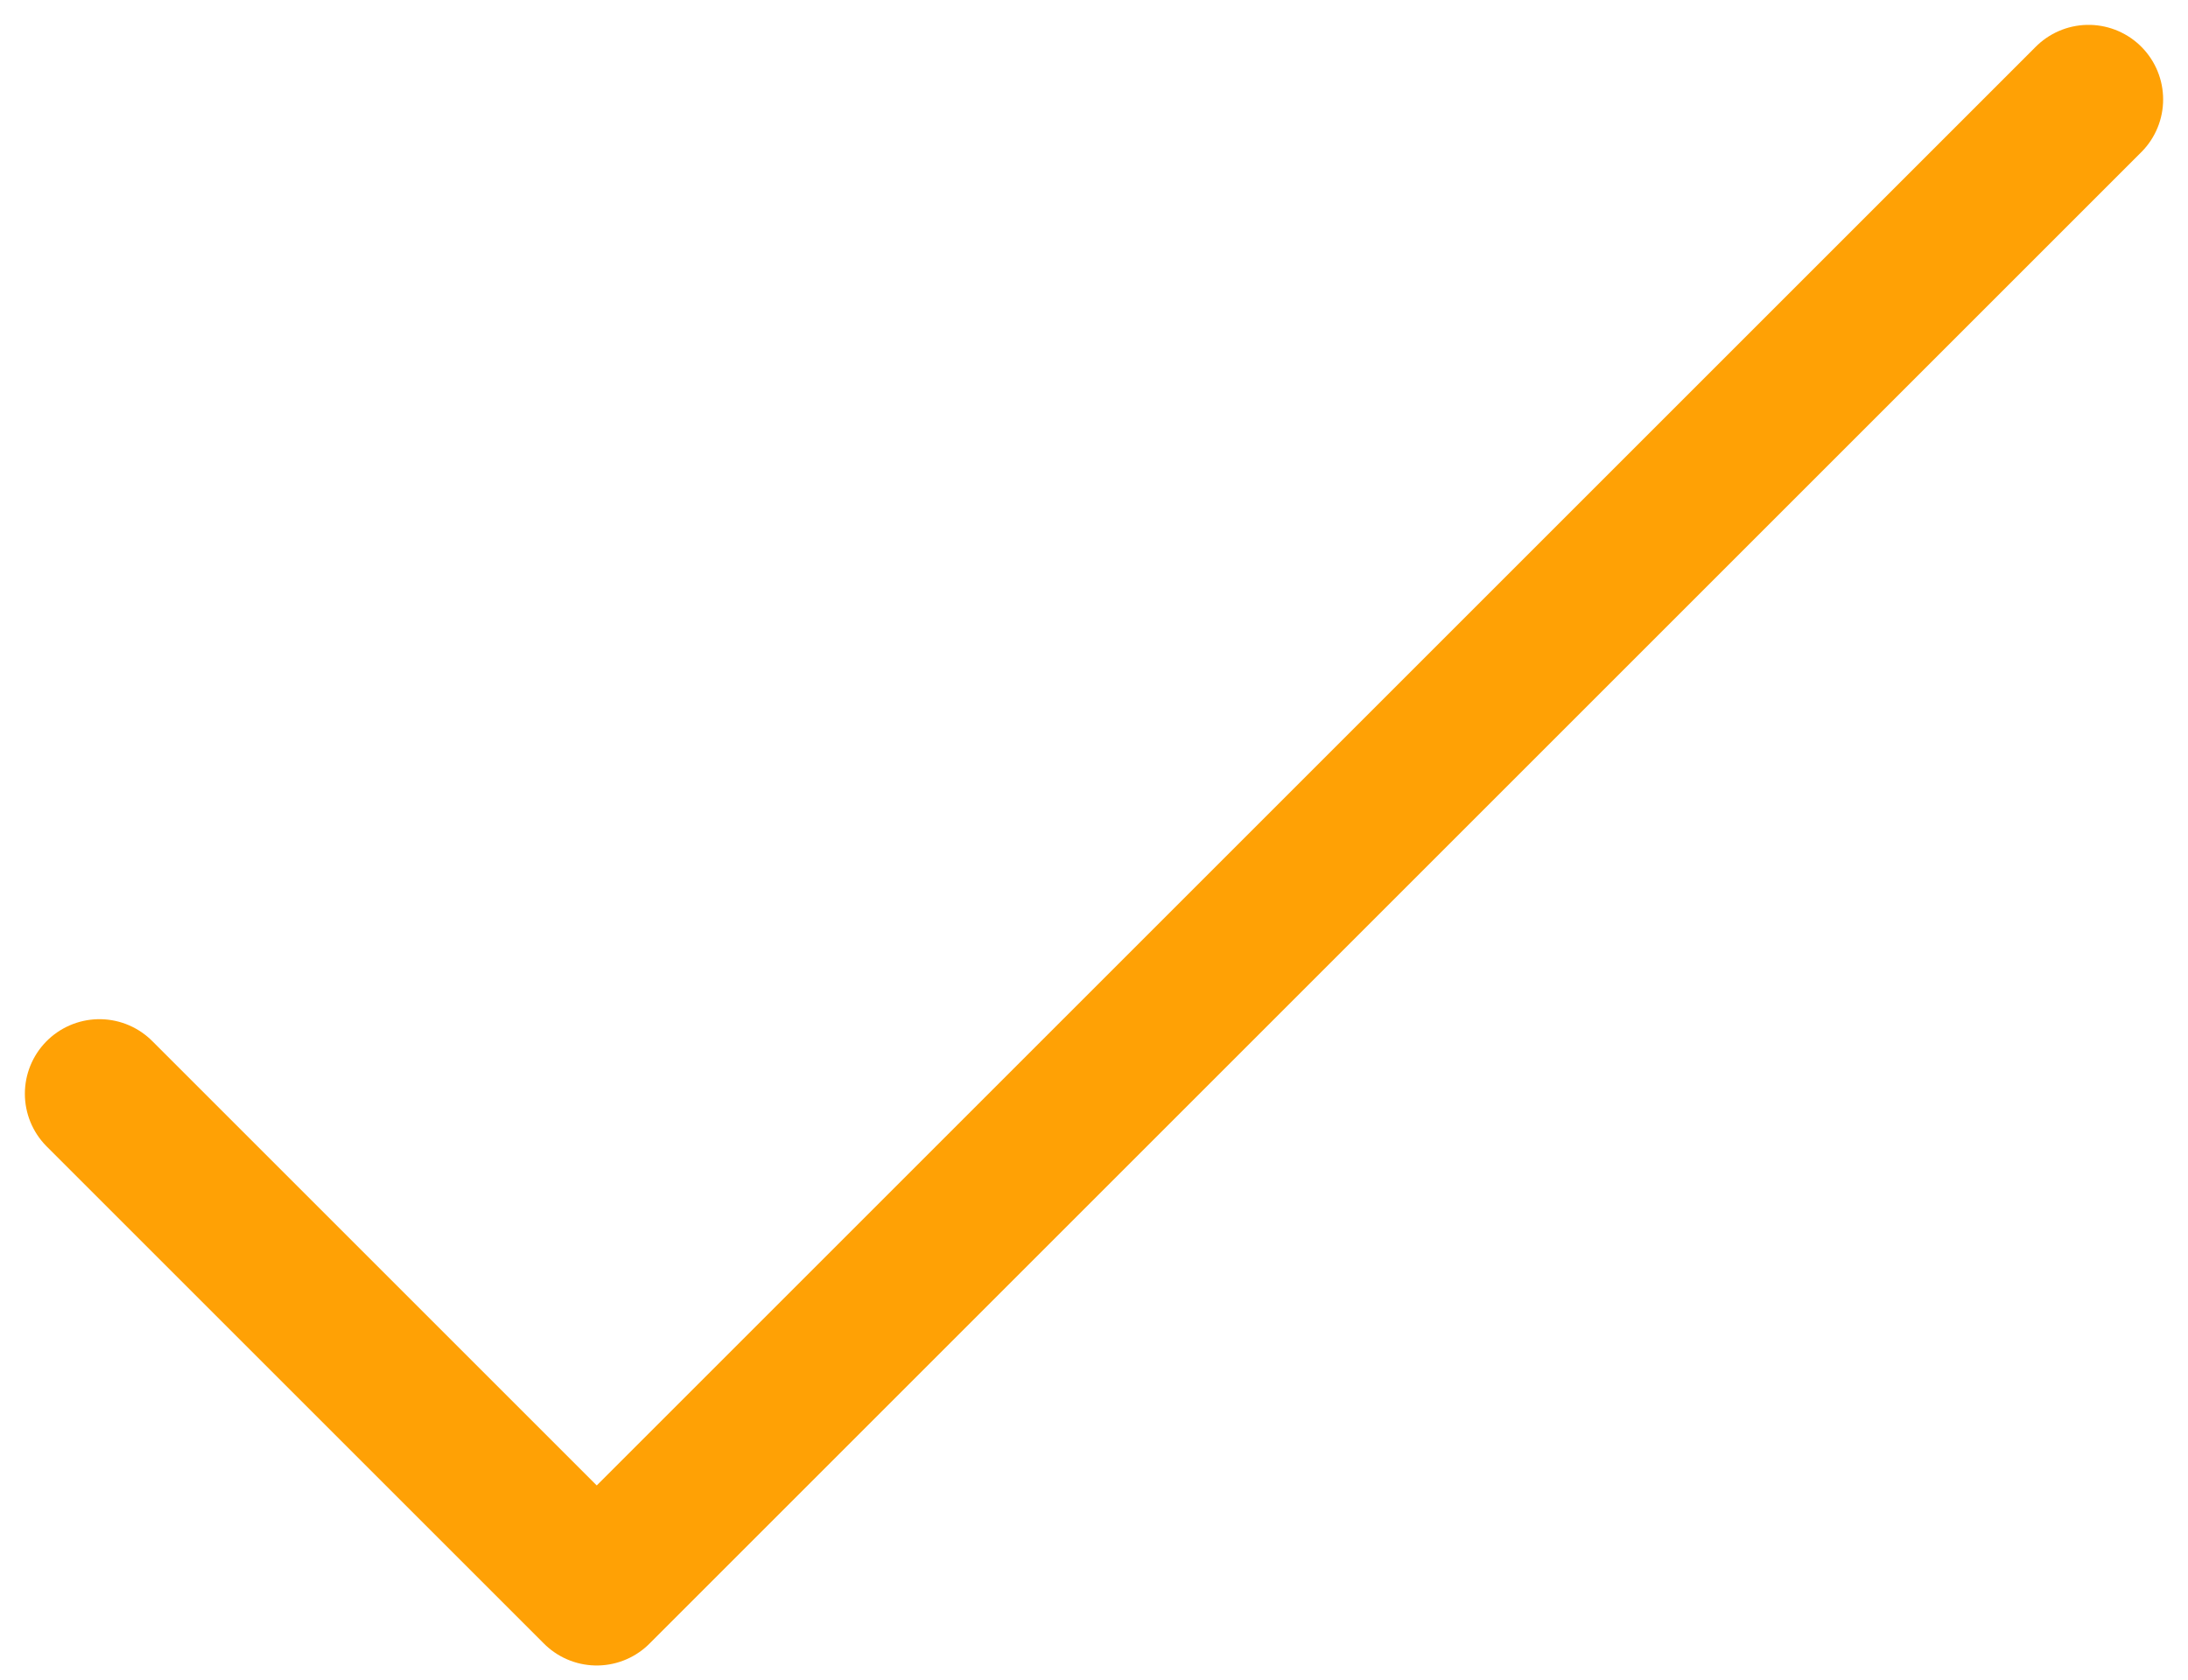 <svg xmlns="http://www.w3.org/2000/svg" xml:space="preserve" id="Layer_1" x="0" y="0" style="enable-background:new 0 0 22 16.9" version="1.1" viewBox="0 0 22 16.9"><style type="text/css">.st0{fill:none;stroke:#ffa105;stroke-width:1.5;stroke-linecap:round;stroke-linejoin:round;stroke-miterlimit:10}</style><path d="m1 11 5 5L21 1" class="st0"/></svg>